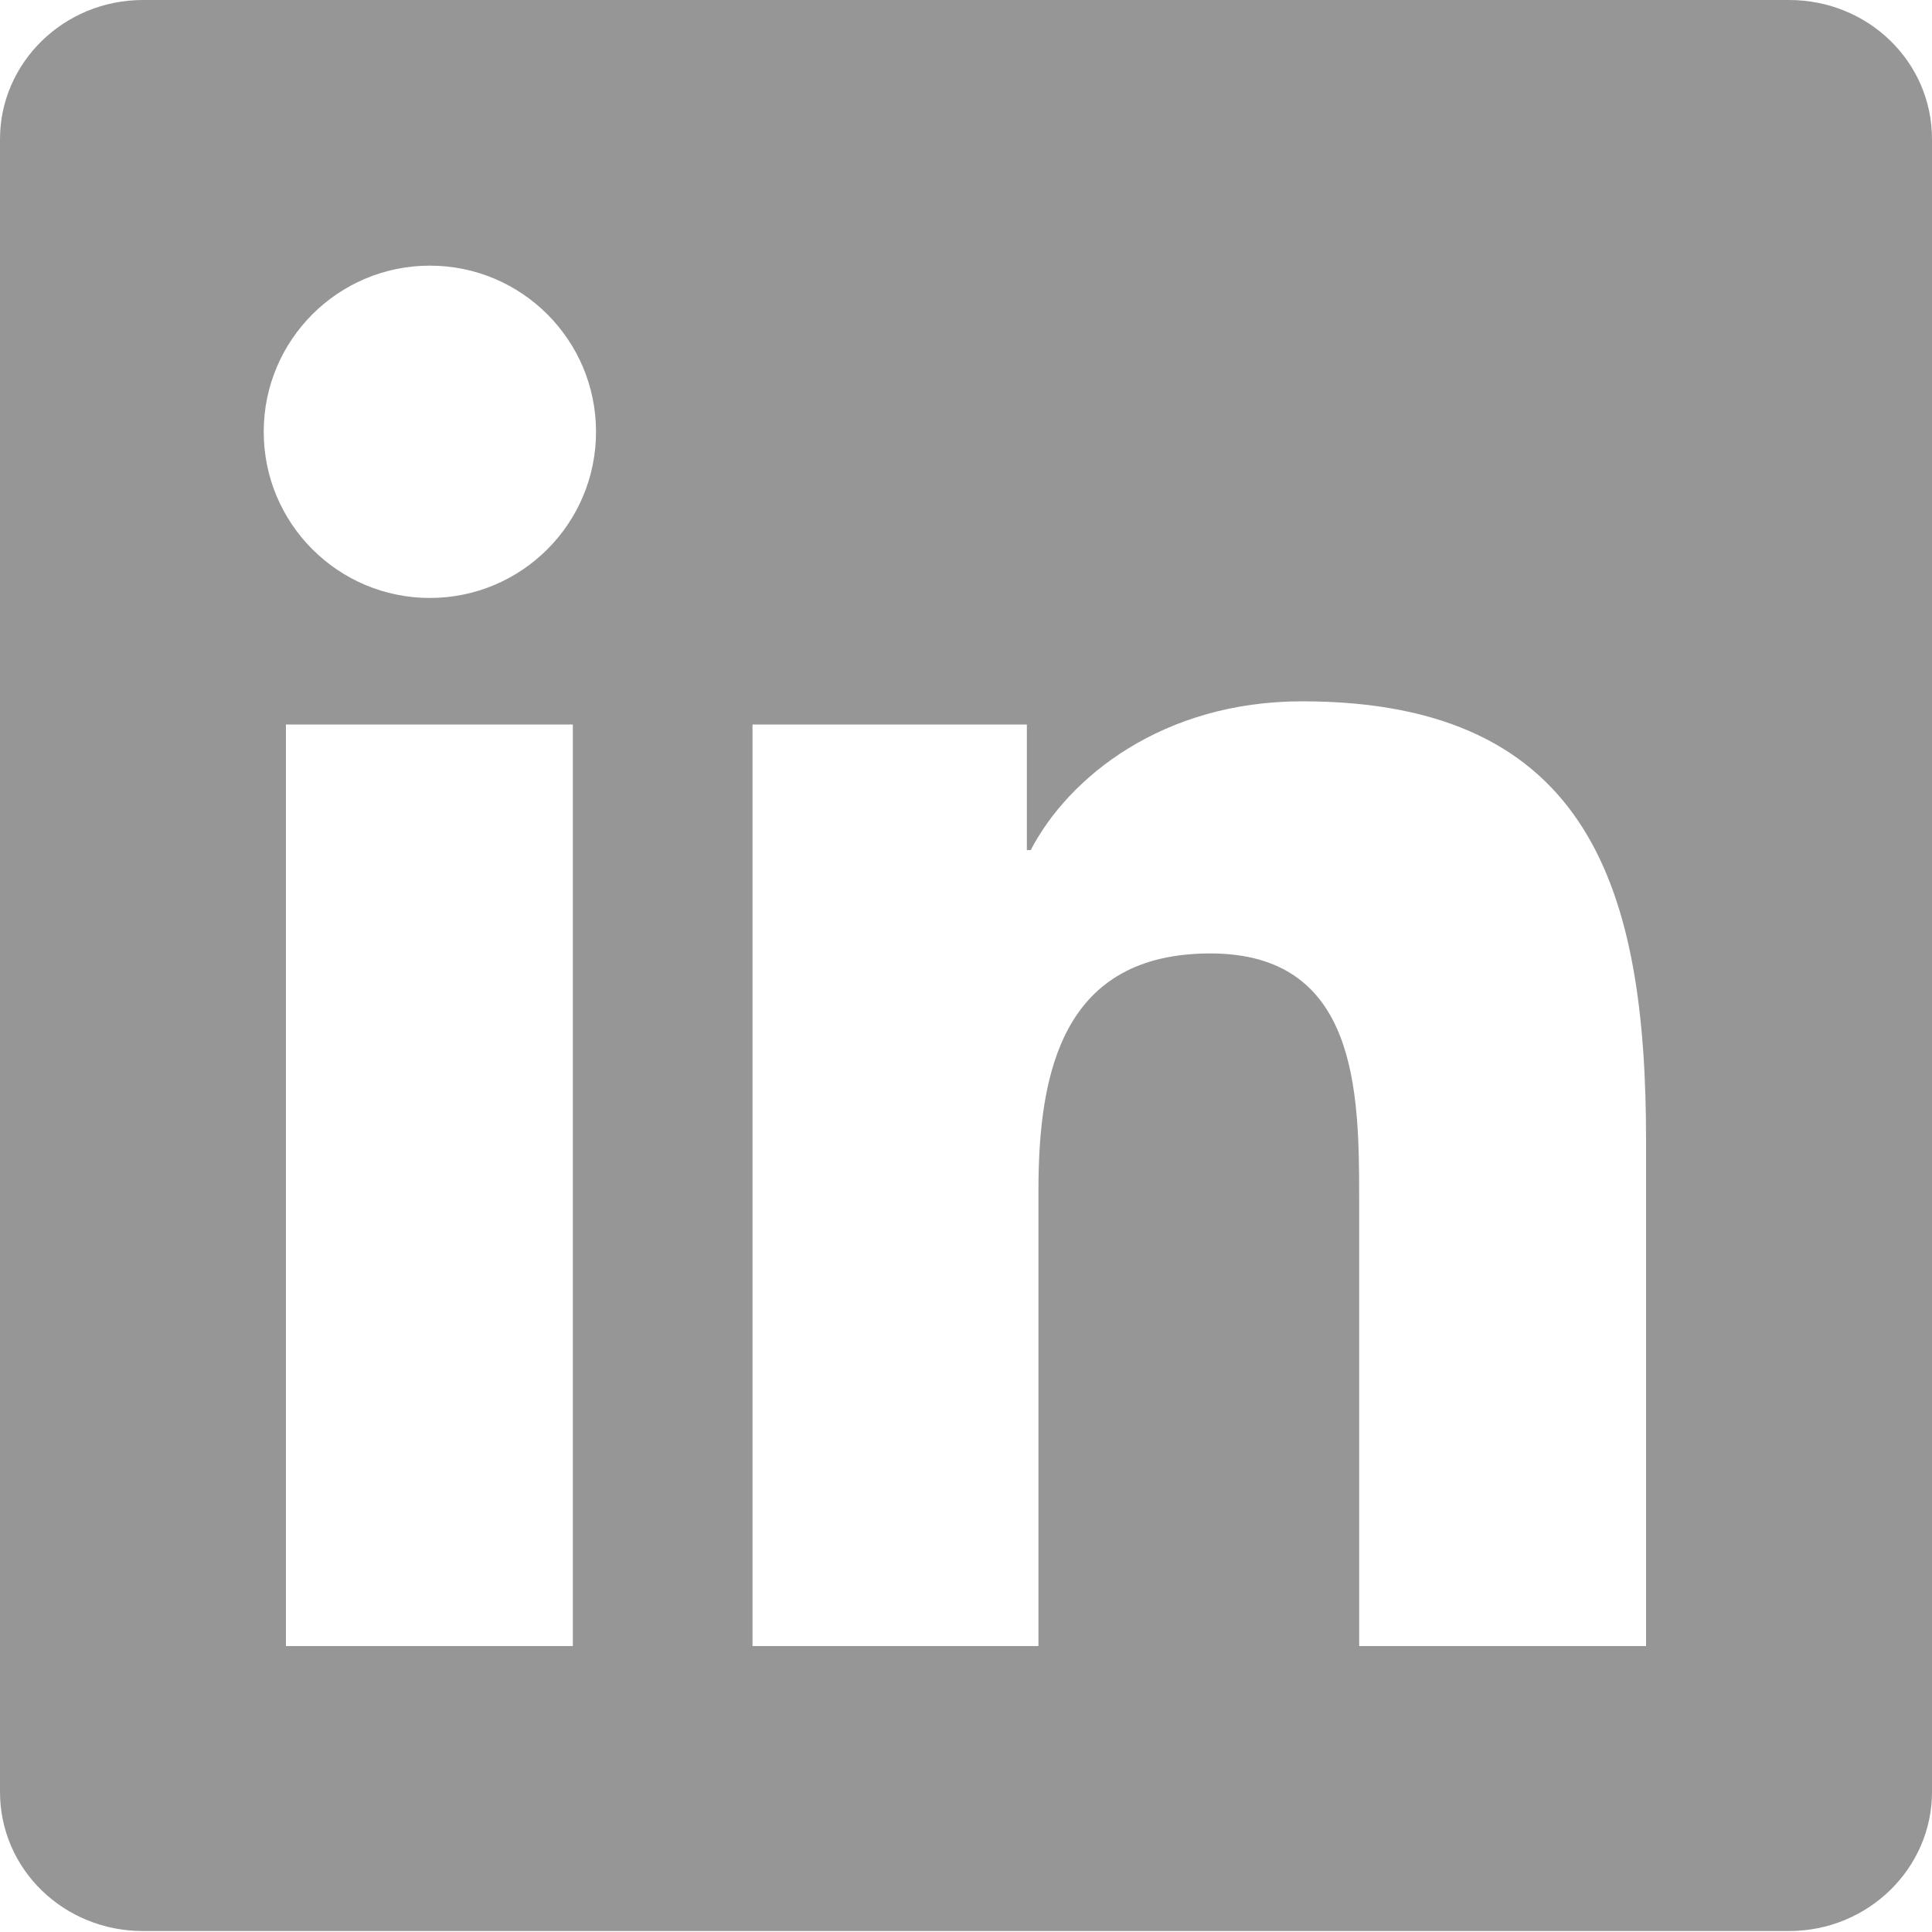 <?xml version="1.0" encoding="UTF-8"?>
<svg id="Layer_2" data-name="Layer 2" xmlns="http://www.w3.org/2000/svg" viewBox="0 0 20 20">
  <defs>
    <style>
      .cls-1 {
        fill: #969696;
        stroke-width: 0px;
      }
    </style>
  </defs>
  <g id="Layer_1-2" data-name="Layer 1">
    <path class="cls-1" d="M17.04,17.04h-2.97v-4.64c0-1.11-.02-2.53-1.54-2.53s-1.78,1.21-1.78,2.45v4.72h-2.96V7.5h2.84v1.3h.04c.39-.75,1.36-1.54,2.81-1.54,3,0,3.56,1.98,3.56,4.55v5.24ZM4.45,6.19c-.95,0-1.72-.77-1.72-1.72s.77-1.72,1.72-1.72,1.72.77,1.72,1.72-.77,1.72-1.72,1.72M5.93,17.04h-2.97V7.5h2.97v9.54ZM18.52,0H1.48C.66,0,0,.65,0,1.44v17.11c0,.8.66,1.44,1.48,1.44h17.04c.82,0,1.48-.65,1.48-1.44V1.44c0-.8-.66-1.44-1.48-1.44"/>
  </g>
</svg>